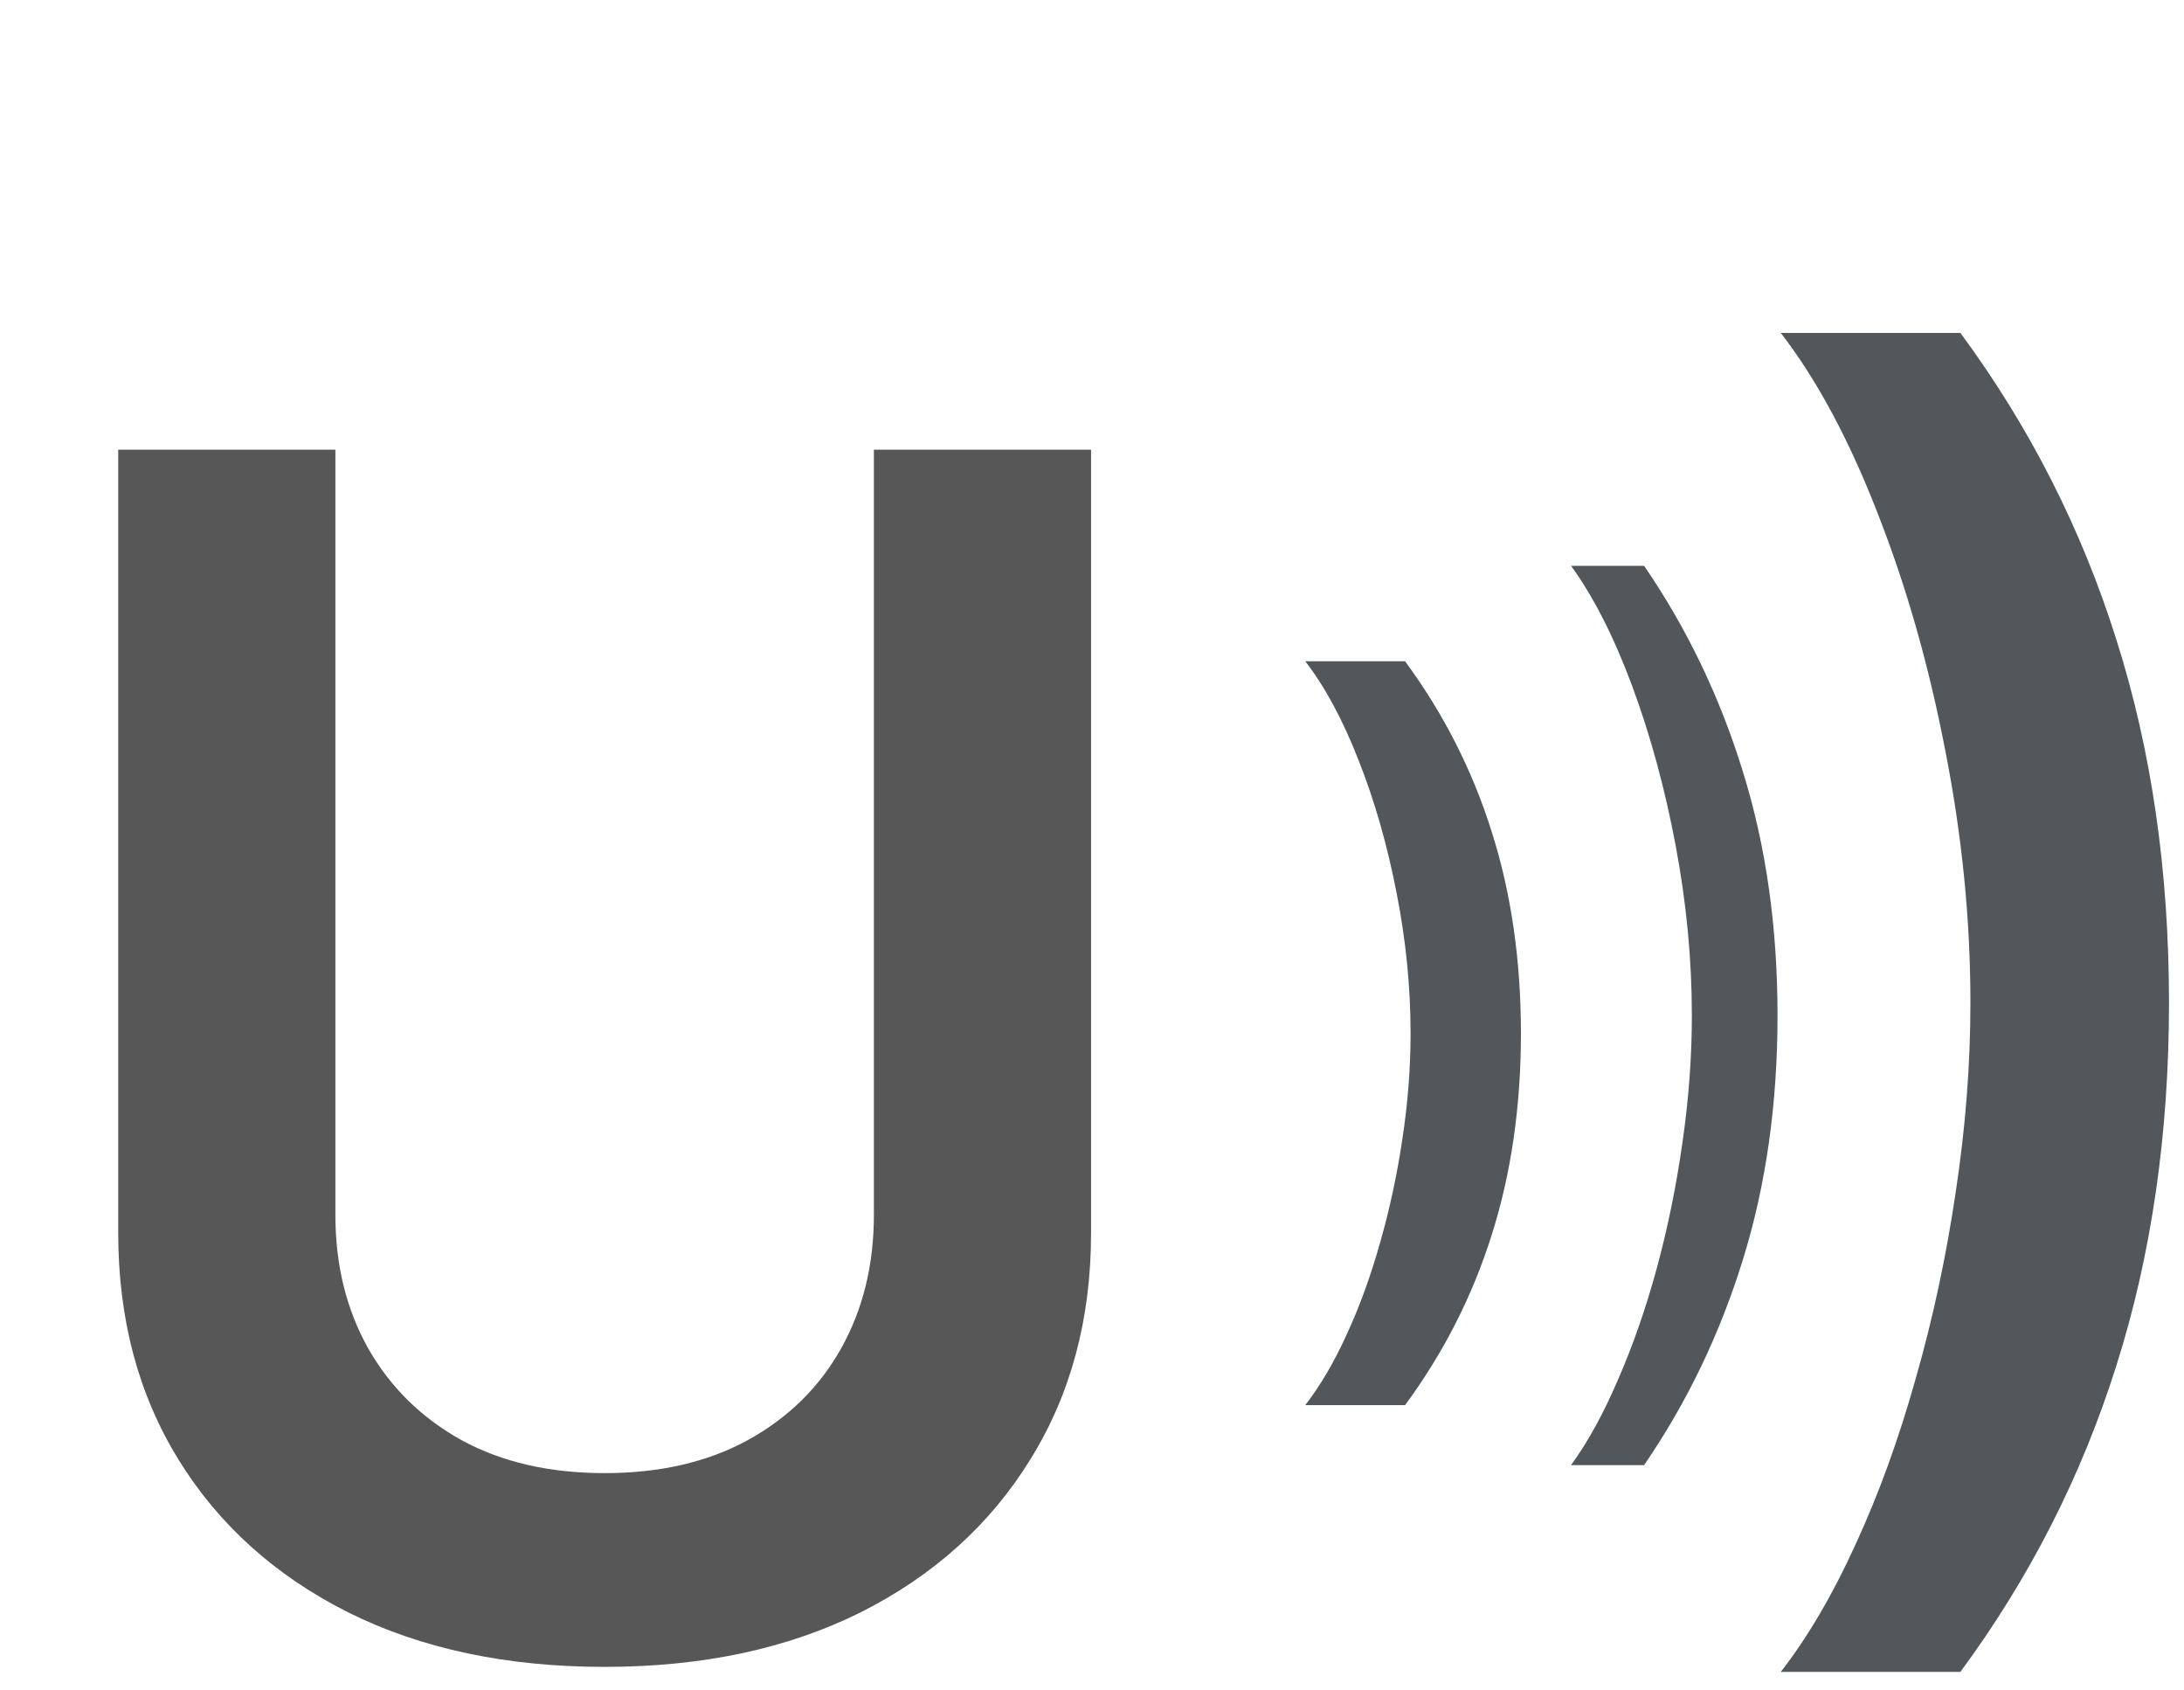 <svg width="53" height="41" viewBox="0 0 53 41" fill="none" xmlns="http://www.w3.org/2000/svg">
<path d="M21.207 10.909H26.477V29.915C26.477 31.998 25.985 33.831 25 35.412C24.025 36.993 22.651 38.229 20.881 39.119C19.11 40 17.041 40.44 14.673 40.44C12.296 40.44 10.223 40 8.452 39.119C6.681 38.229 5.308 36.993 4.332 35.412C3.357 33.831 2.869 31.998 2.869 29.915V10.909H8.139V29.474C8.139 30.687 8.404 31.766 8.935 32.713C9.474 33.66 10.232 34.403 11.207 34.943C12.183 35.474 13.338 35.739 14.673 35.739C16.009 35.739 17.164 35.474 18.139 34.943C19.124 34.403 19.882 33.66 20.412 32.713C20.942 31.766 21.207 30.687 21.207 29.474V10.909Z" fill="#575757"/>
<path d="M36.909 25.07C36.909 26.84 36.672 28.472 36.199 29.963C35.73 31.45 35.029 32.825 34.097 34.09H31.675C32.039 33.621 32.376 33.048 32.683 32.371C32.996 31.694 33.266 30.95 33.493 30.141C33.725 29.331 33.905 28.493 34.033 27.626C34.165 26.76 34.231 25.908 34.231 25.07C34.231 23.947 34.118 22.811 33.891 21.66C33.668 20.51 33.363 19.442 32.974 18.457C32.591 17.473 32.158 16.668 31.675 16.043H34.097C35.029 17.307 35.73 18.685 36.199 20.176C36.672 21.663 36.909 23.294 36.909 25.07Z" fill="#52575C"/>
<path d="M43.136 24.636C43.136 26.784 42.855 28.761 42.293 30.568C41.736 32.369 40.938 34.028 39.898 35.545H38.125C38.534 34.983 38.915 34.29 39.267 33.466C39.625 32.648 39.938 31.75 40.205 30.773C40.472 29.79 40.679 28.776 40.827 27.73C40.98 26.679 41.057 25.648 41.057 24.636C41.057 23.284 40.926 21.912 40.665 20.52C40.403 19.128 40.051 17.835 39.608 16.642C39.165 15.449 38.67 14.477 38.125 13.727H39.898C40.938 15.244 41.736 16.906 42.293 18.713C42.855 20.514 43.136 22.489 43.136 24.636Z" fill="#52575C"/>
<path d="M52.636 24.325C52.636 27.513 52.21 30.449 51.358 33.133C50.514 35.81 49.253 38.285 47.574 40.561H43.215C43.871 39.717 44.476 38.686 45.03 37.467C45.592 36.249 46.078 34.91 46.487 33.453C46.905 31.996 47.229 30.487 47.459 28.928C47.697 27.368 47.817 25.834 47.817 24.325C47.817 22.305 47.612 20.26 47.203 18.189C46.803 16.118 46.253 14.196 45.554 12.423C44.864 10.651 44.084 9.202 43.215 8.077H47.574C49.253 10.352 50.514 12.832 51.358 15.517C52.21 18.193 52.636 21.129 52.636 24.325Z" fill="#52575C"/>
</svg>
